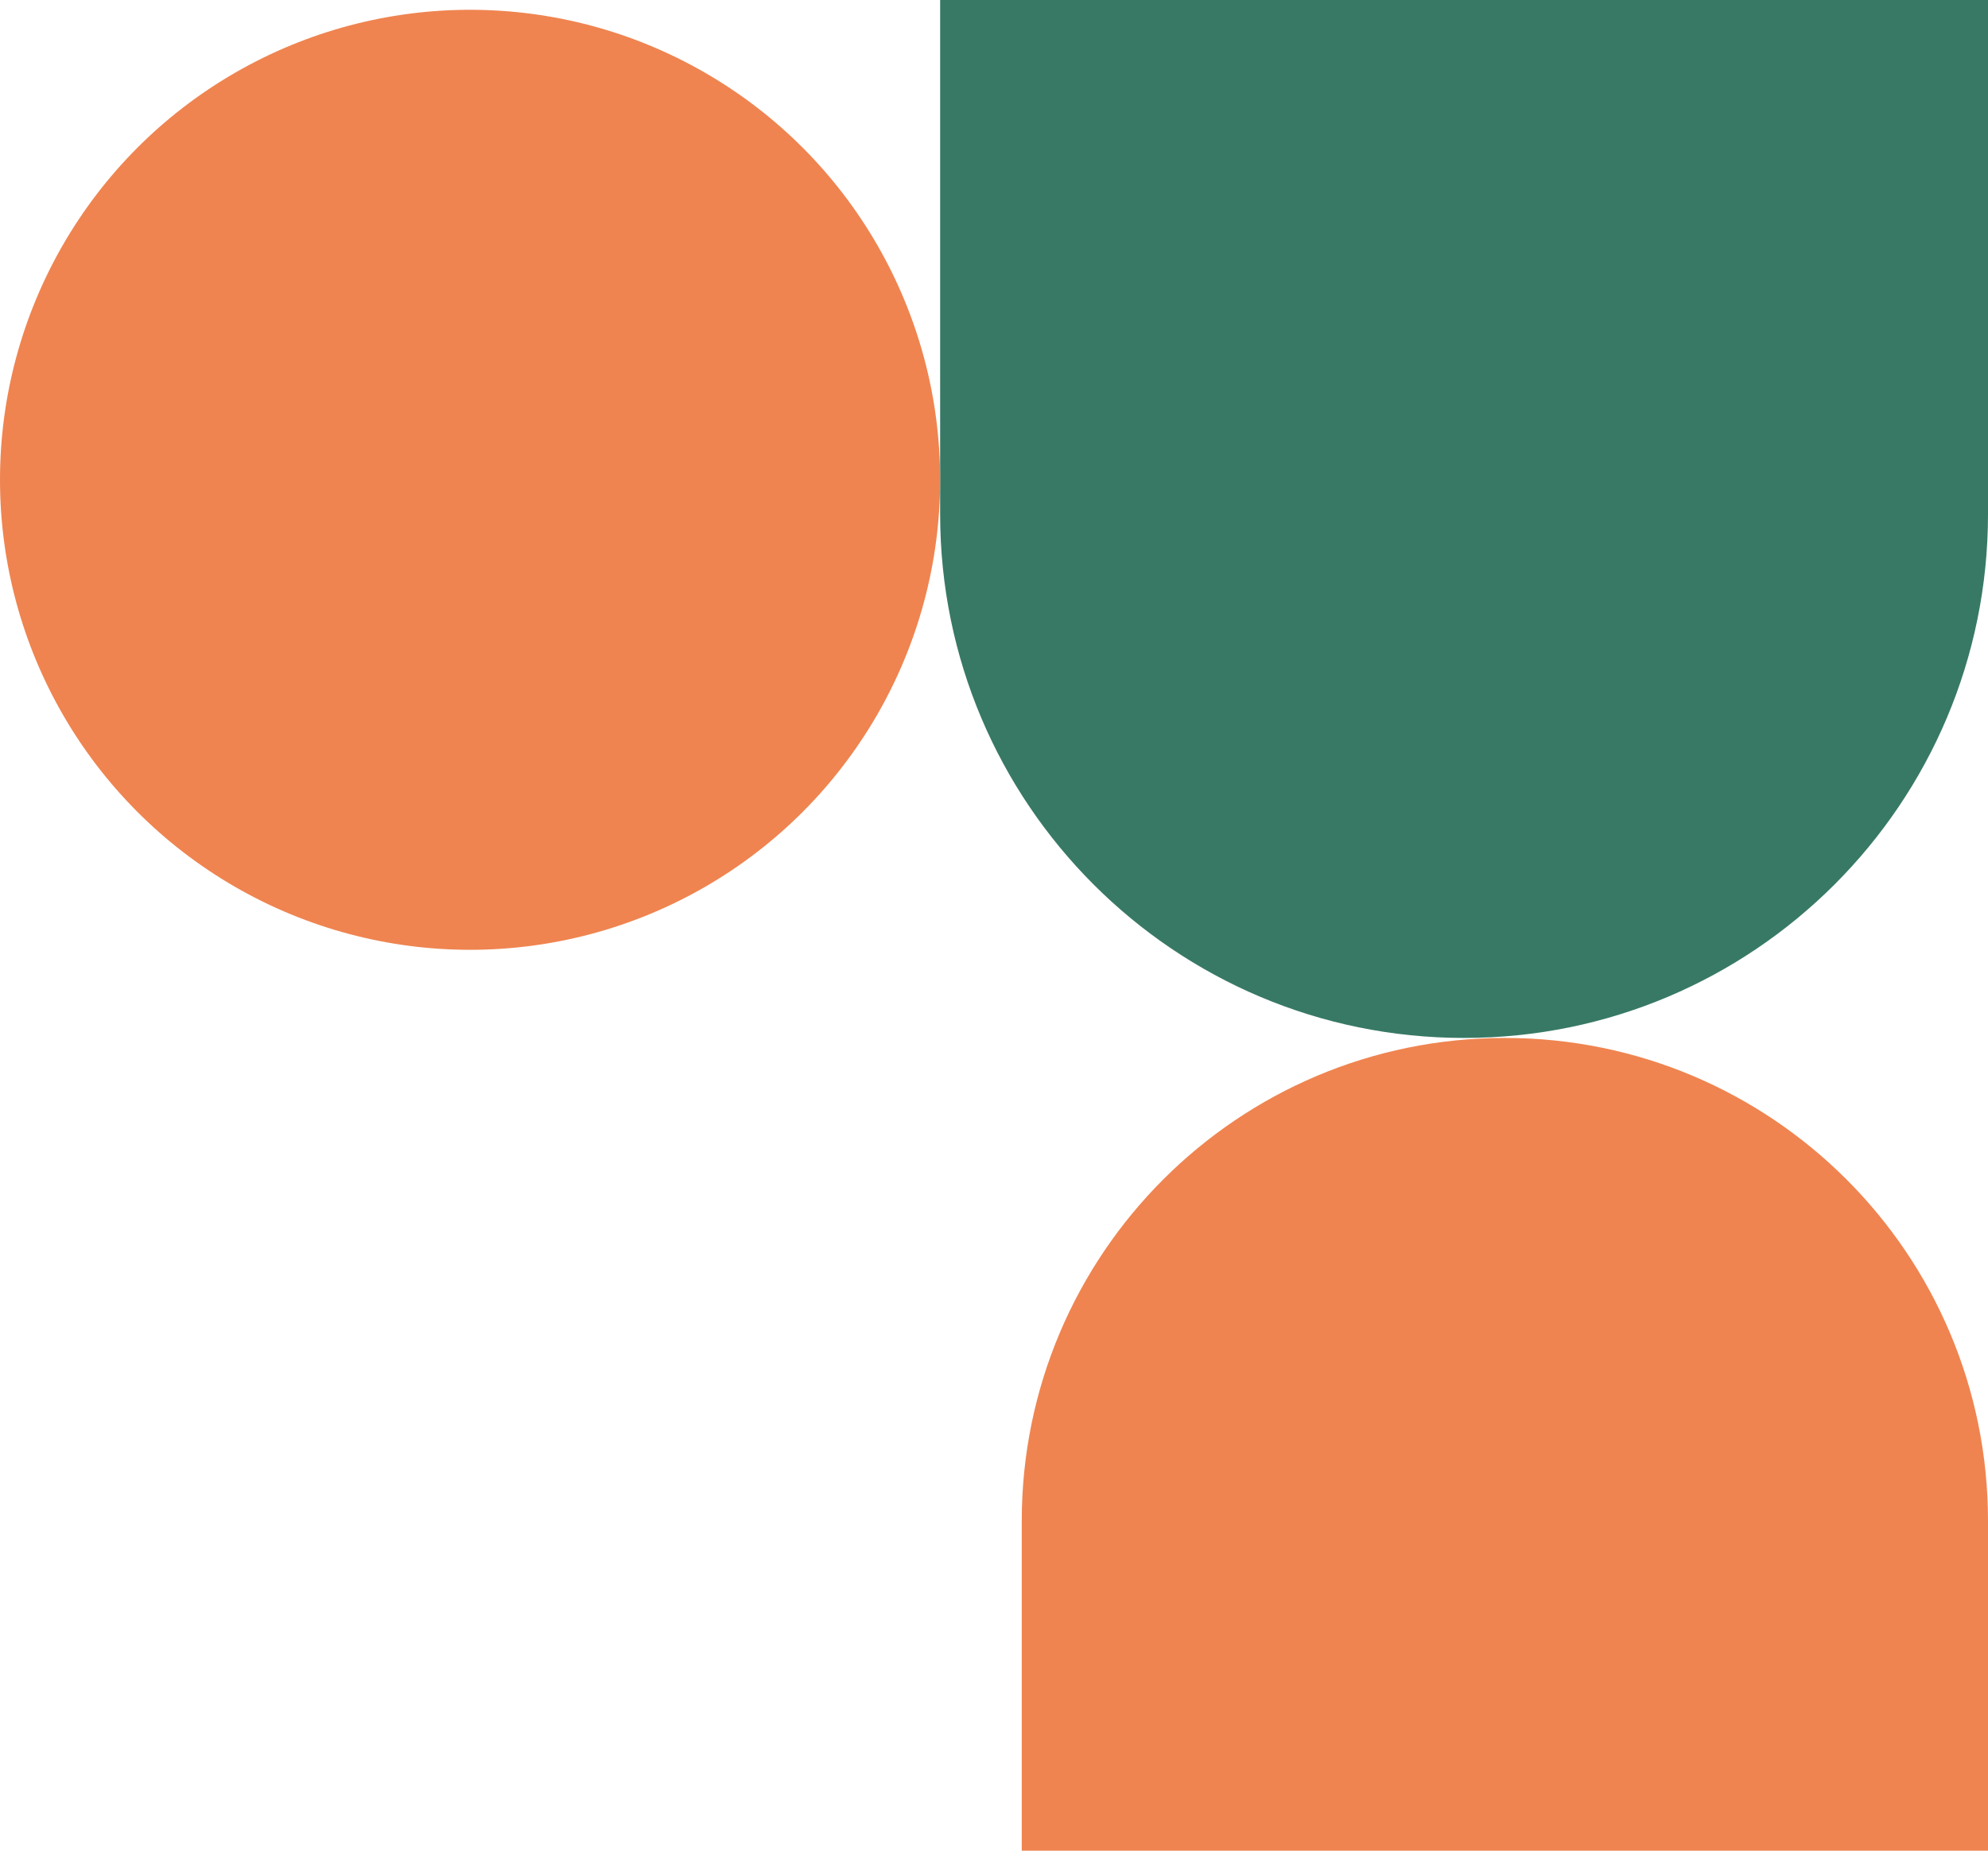 <svg width="609" height="567" viewBox="0 0 609 567" fill="none" xmlns="http://www.w3.org/2000/svg">
<path d="M609 0H288V157.5C288 246.142 359.858 318 448.5 318C537.142 318 609 246.142 609 157.5V0Z" fill="#387965"/>
<circle cx="144" cy="144" r="144" transform="matrix(-1 0 0 1 288 3)" fill="#EF8450"/>
<path d="M609 466C609 384.262 542.738 318 461 318C379.262 318 313 384.262 313 466V567H609V466Z" fill="#EF8450"/>
</svg>

